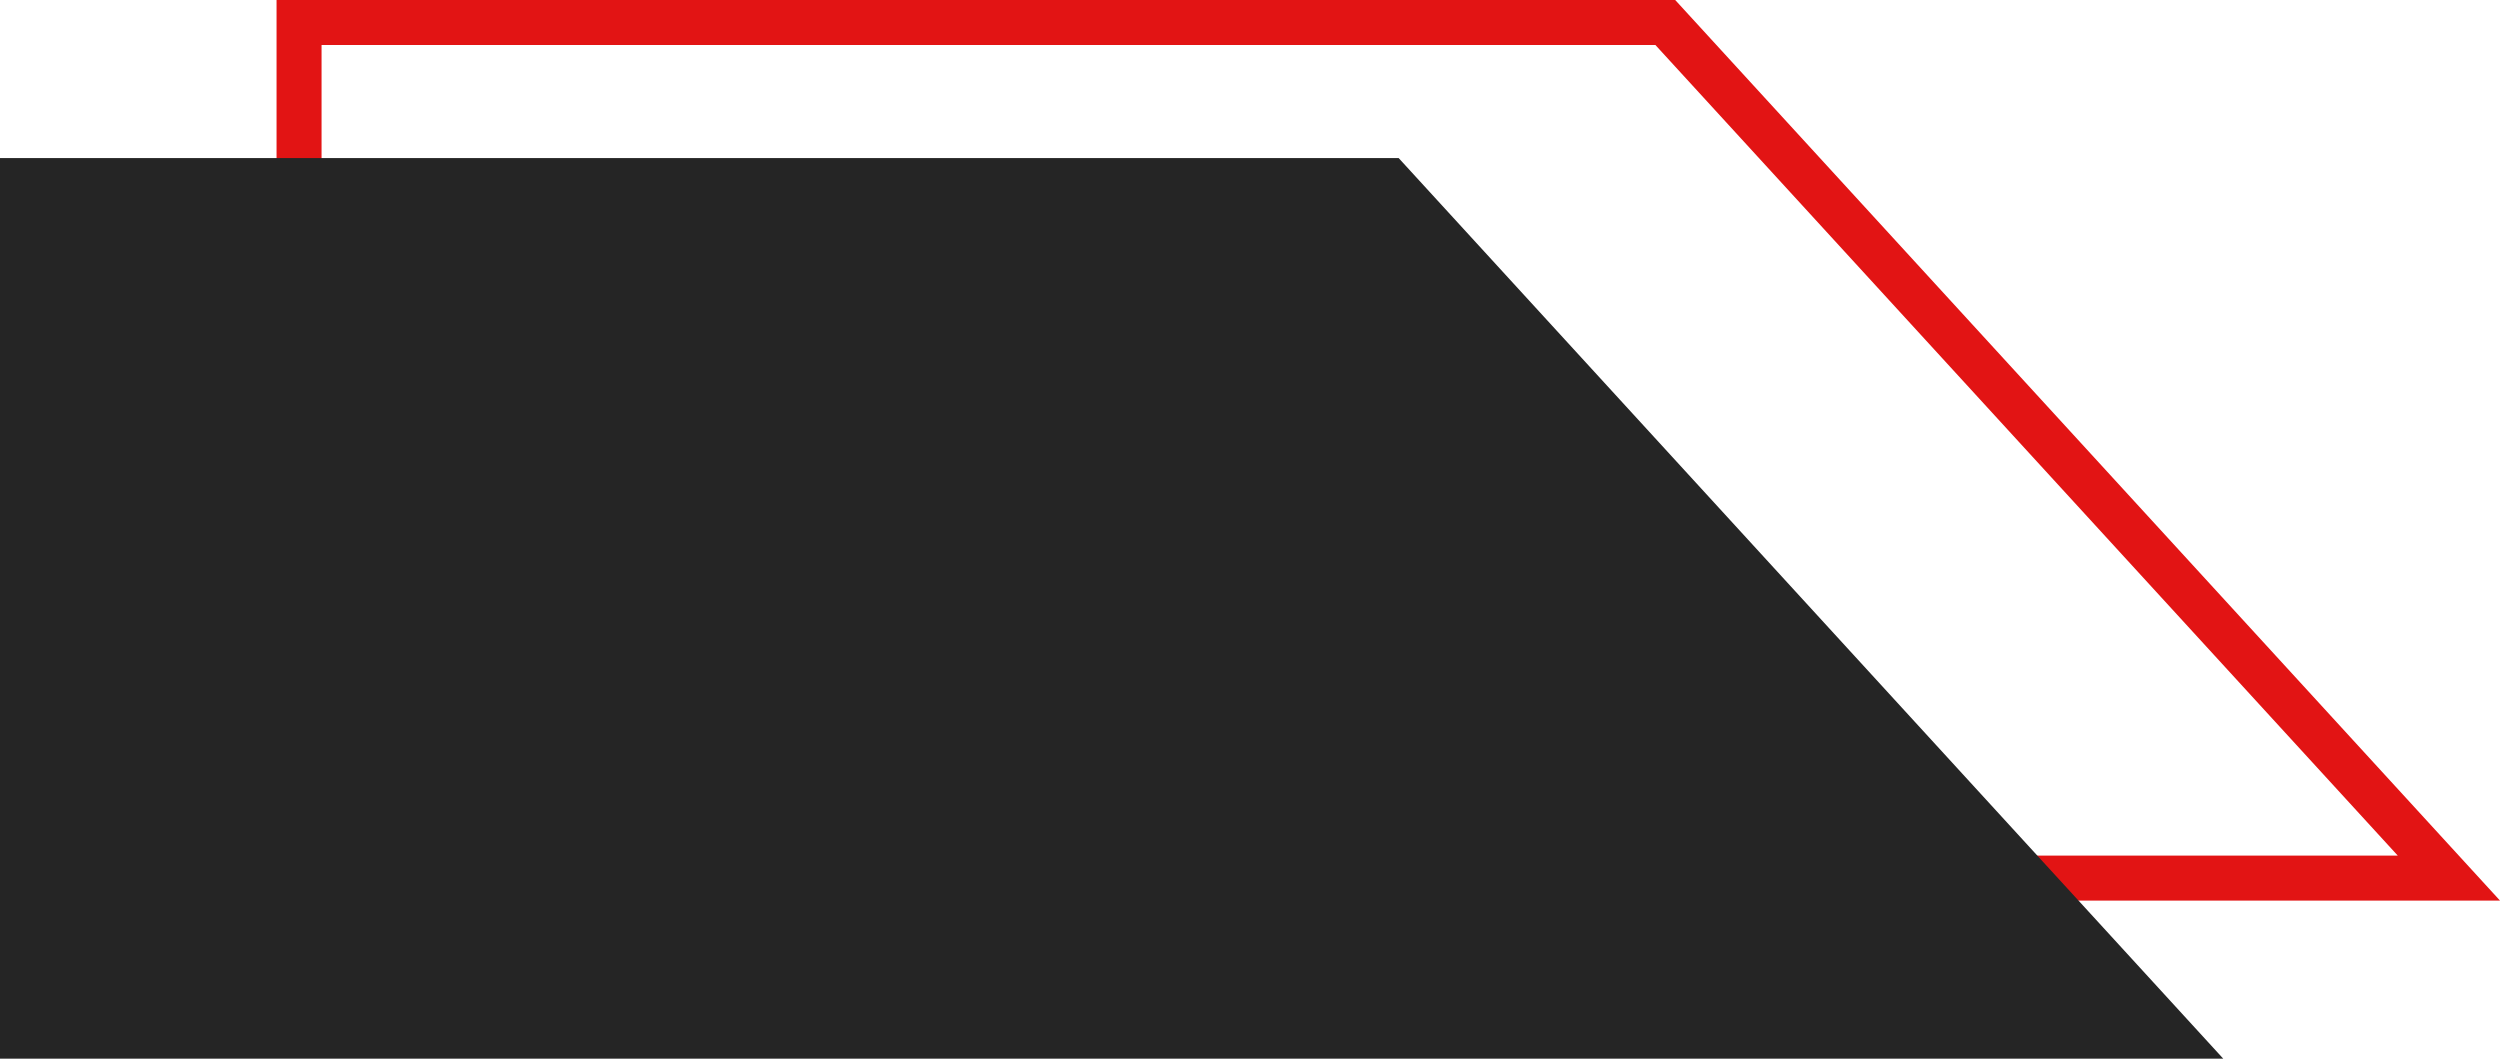 <svg xmlns="http://www.w3.org/2000/svg" width="55.55" height="23.521" viewBox="0 0 55.55 23.521"><g transform="translate(-751.808 -4633)"><g transform="translate(751.808 4633)"><g transform="translate(6.145)" fill="none"><path d="M0,0H31.078L49.4,20.011H0Z" stroke="none"/><path d="M 1 1 L 1 19.011 L 47.133 19.011 L 30.638 1 L 1 1 M -3.814697265625e-06 3.814697265625e-06 L 31.078 3.814697265625e-06 L 49.405 20.011 L -3.814697265625e-06 20.011 L -3.814697265625e-06 3.814697265625e-06 Z" stroke="none" fill="#e21414"/></g><path d="M0,0H31.078L49.4,20.011H0Z" transform="translate(0 3.512)" fill="#252525"/></g></g></svg>